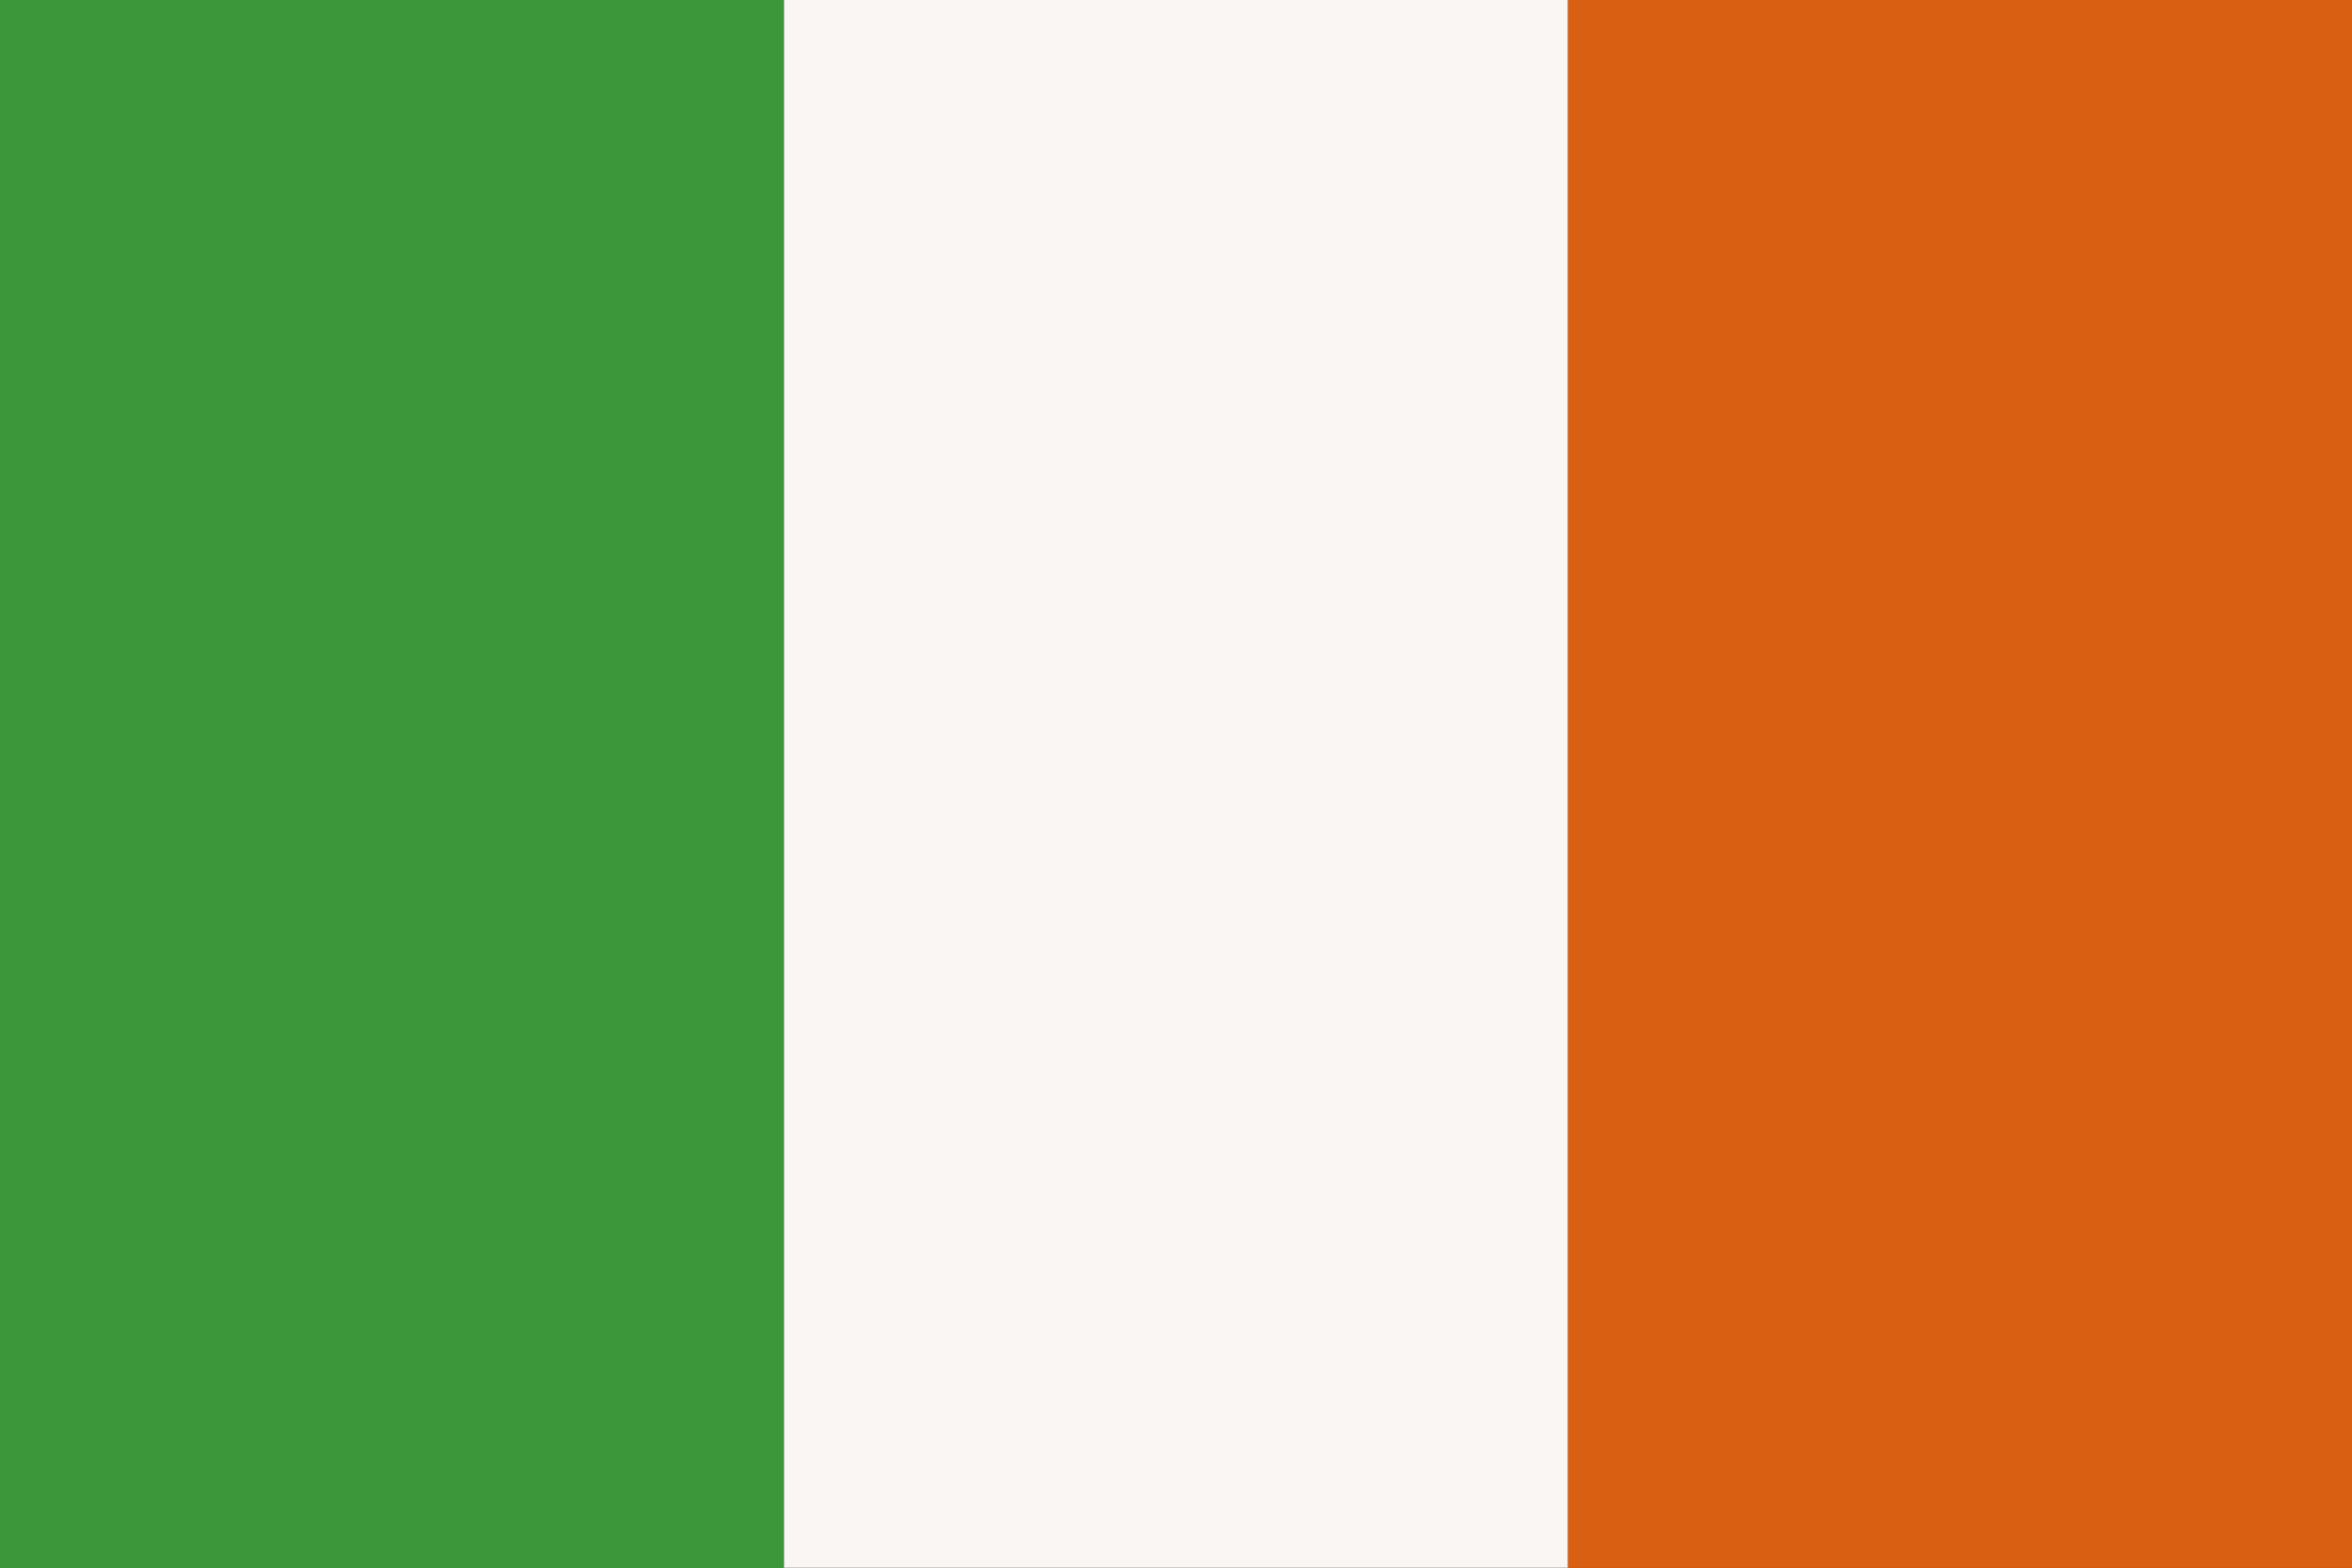 <?xml version="1.0" encoding="UTF-8"?>
<svg xmlns="http://www.w3.org/2000/svg" width="24" height="16" viewBox="0 0 24 16"><rect x="0" y="0" width="24" height="16" fill="#333333" stroke="none"/><rect width="8" height="16" fill="#3C963A"/><rect x="8" width="8" height="16" fill="#F9F6F4"/><rect x="16" width="8" height="16" fill="#D95F12"/></svg>